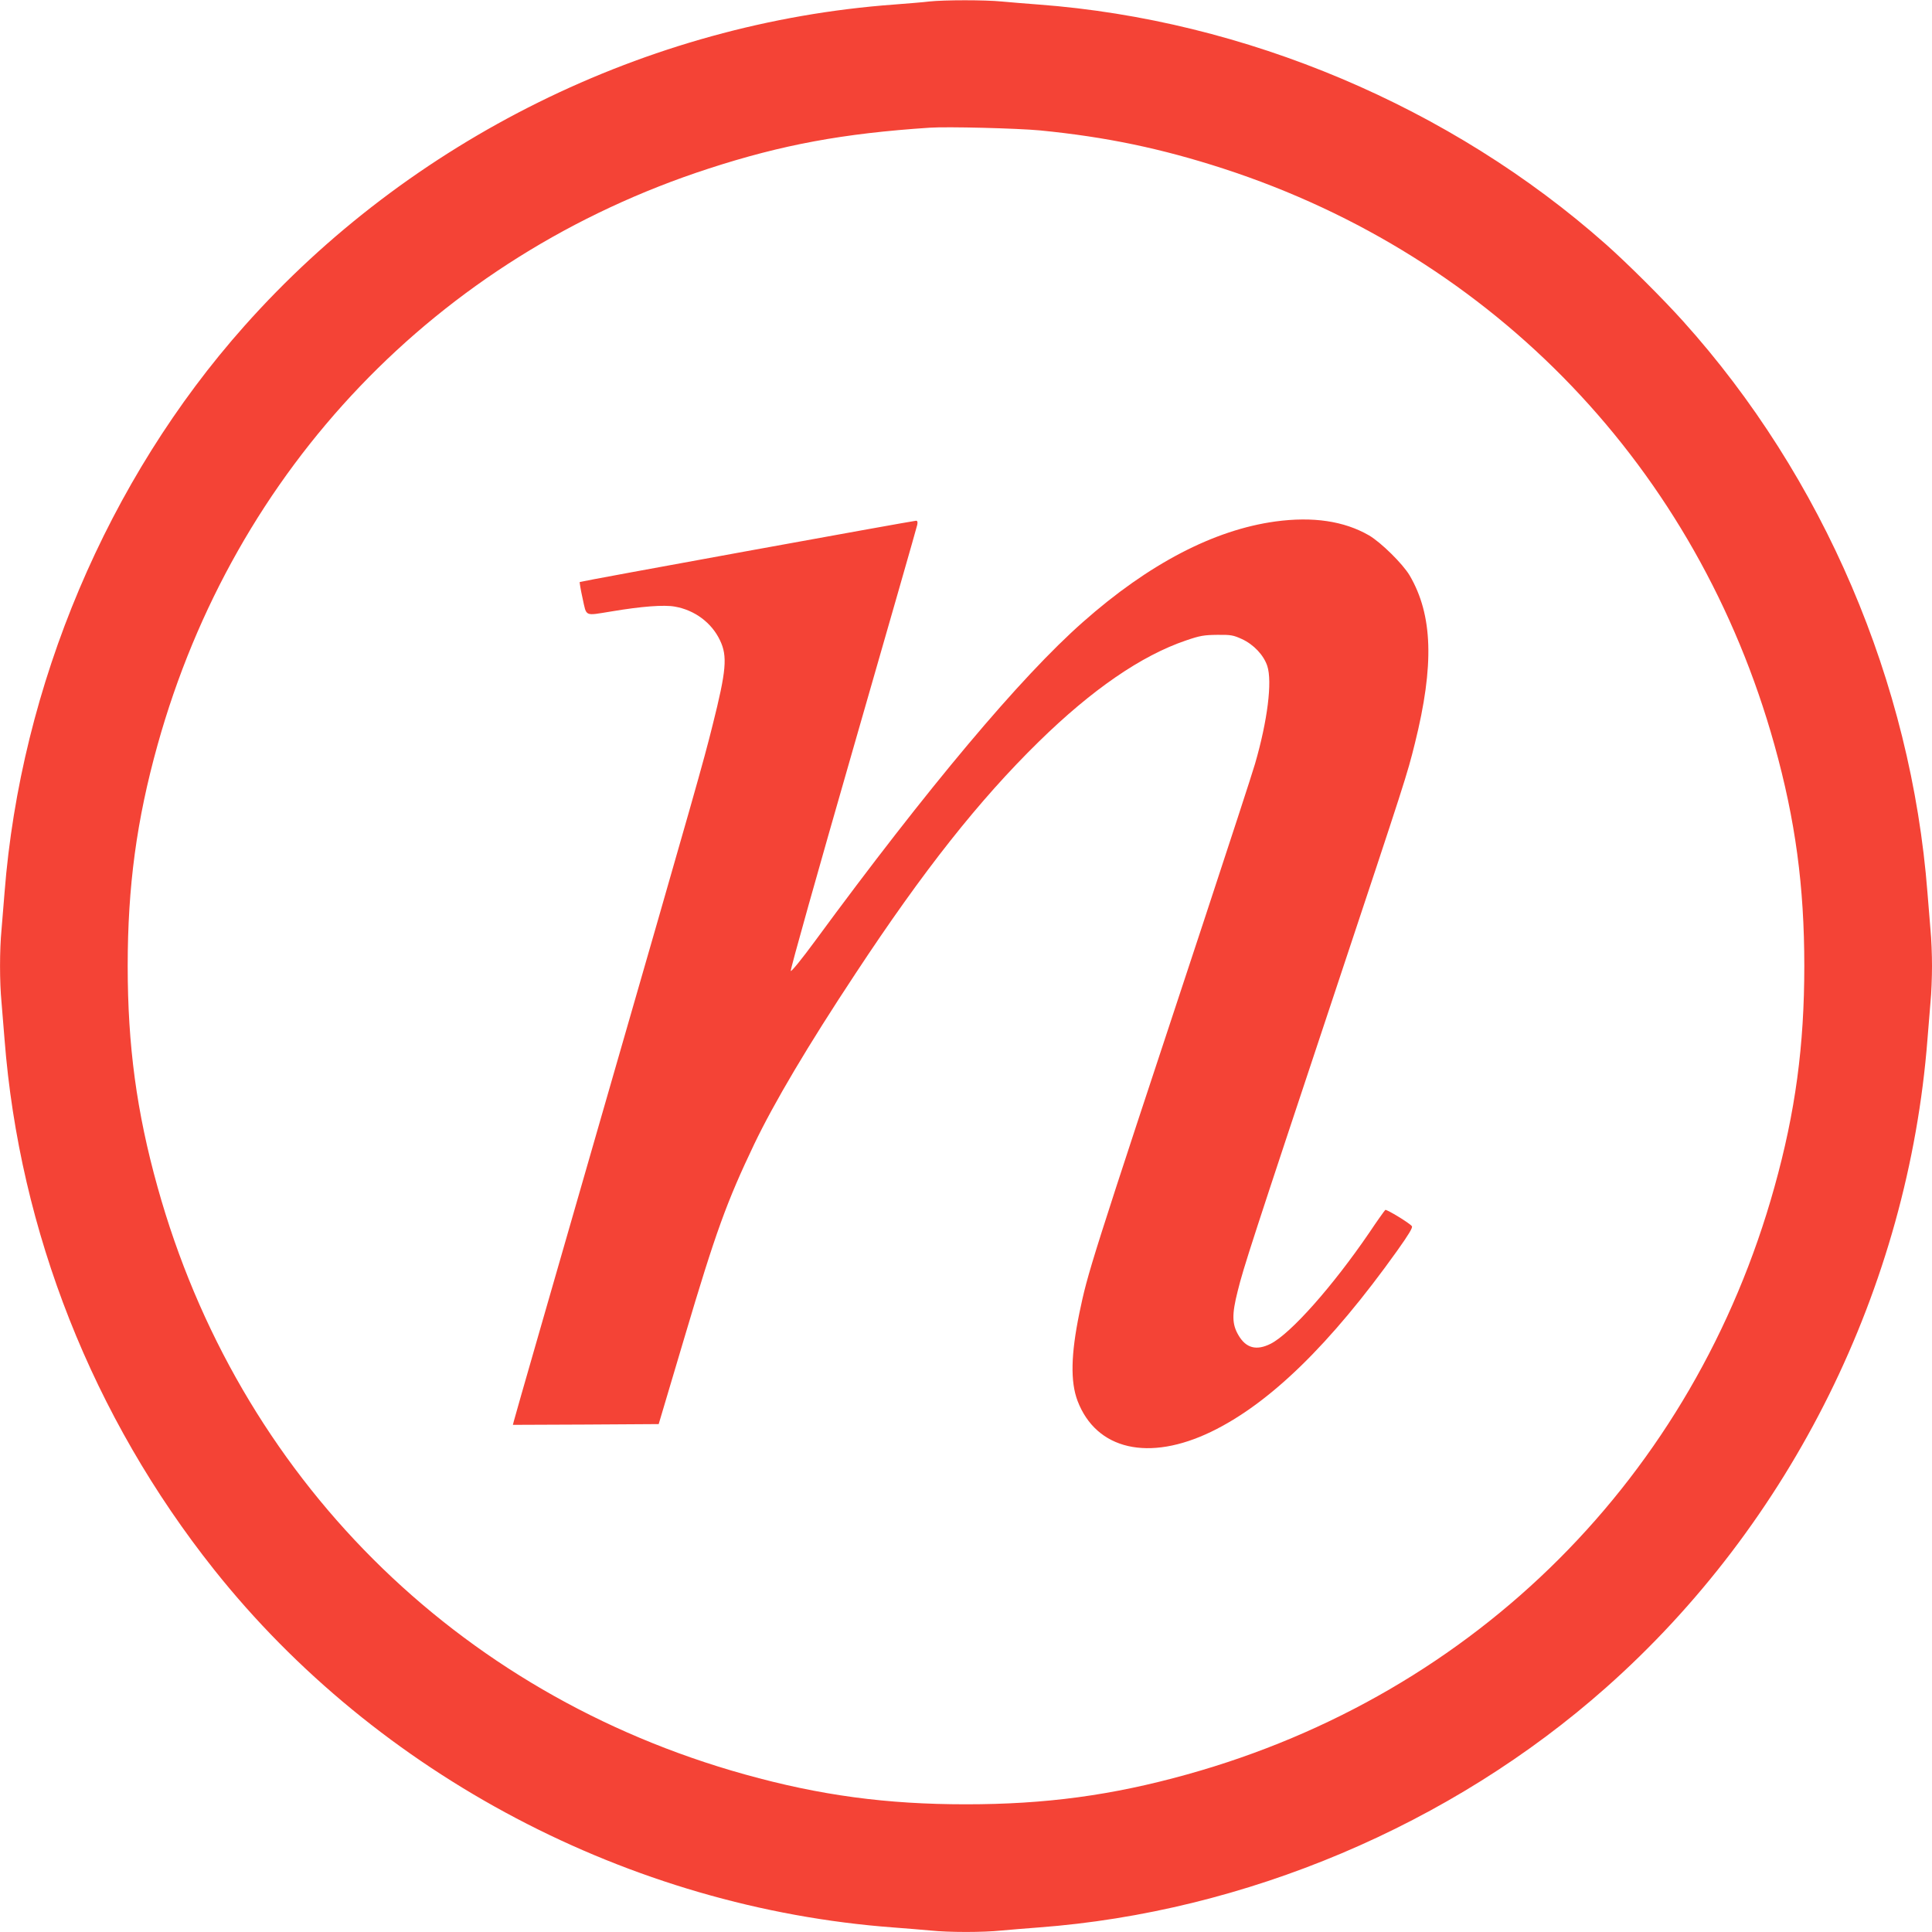 <?xml version="1.0" standalone="no"?>
<!DOCTYPE svg PUBLIC "-//W3C//DTD SVG 20010904//EN"
 "http://www.w3.org/TR/2001/REC-SVG-20010904/DTD/svg10.dtd">
<svg version="1.0" xmlns="http://www.w3.org/2000/svg"
 width="1280pt" height="1280pt" viewBox="0 0 1280 1280"
 preserveAspectRatio="xMidYMid meet">
<g transform="translate(0,1280) scale(0.1,-0.1)"
fill="#f44336" stroke="none">
<path d="M6155 12790 c-38 -5 -142 -13 -230 -20 -1639 -120 -3210 -897 -4306
-2130 -906 -1018 -1482 -2380 -1589 -3755 -6 -77 -15 -187 -20 -245 -13 -134
-13 -346 0 -480 5 -58 14 -168 20 -245 99 -1275 585 -2504 1389 -3515 1082
-1360 2752 -2240 4501 -2370 80 -6 189 -15 243 -20 125 -13 349 -13 474 0 54
5 163 14 243 20 1369 102 2733 678 3760 1589 1228 1088 2002 2652 2130 4296 6
77 15 187 20 245 6 58 10 166 10 240 0 74 -4 182 -10 240 -5 58 -14 168 -20
245 -108 1395 -690 2755 -1620 3788 -134 149 -368 382 -510 508 -1027 911
-2391 1487 -3760 1589 -80 6 -189 15 -243 20 -112 11 -379 11 -482 0z m735
-854 c439 -43 805 -120 1215 -253 1800 -585 3141 -1988 3651 -3818 139 -498
198 -938 198 -1465 0 -527 -59 -967 -198 -1465 -533 -1915 -1976 -3358 -3891
-3891 -498 -139 -938 -198 -1465 -198 -527 0 -967 59 -1465 198 -1915 533
-3358 1976 -3891 3891 -139 498 -198 938 -198 1465 0 527 59 967 198 1465 510
1830 1851 3233 3651 3818 486 158 889 233 1465 271 116 8 582 -4 730 -18z"/>
<path d="M8449 9345 c-407 -56 -839 -281 -1274 -666 -413 -364 -1030 -1099
-1774 -2112 -85 -116 -157 -205 -162 -200 -5 5 179 658 412 1468 231 803 423
1472 426 1488 4 19 1 27 -8 27 -19 0 -2223 -401 -2228 -406 -2 -2 6 -51 19
-109 27 -123 10 -115 190 -86 202 34 350 45 421 32 132 -23 244 -107 299 -223
51 -106 42 -201 -49 -563 -62 -249 -110 -418 -729 -2565 -319 -1108 -584
-2027 -587 -2043 l-7 -27 483 2 483 3 171 575 c207 698 279 896 462 1280 132
275 355 652 671 1130 450 683 819 1149 1213 1535 355 348 682 572 977 672 93
32 120 36 207 37 90 1 106 -2 163 -28 78 -36 144 -106 168 -178 34 -103 2
-362 -81 -648 -20 -69 -172 -534 -337 -1035 -767 -2320 -769 -2329 -827 -2605
-56 -273 -60 -454 -12 -581 124 -325 472 -405 887 -204 386 187 787 577 1231
1199 76 107 104 153 97 162 -12 19 -167 113 -176 108 -4 -3 -53 -71 -107 -152
-241 -353 -520 -668 -653 -735 -94 -47 -163 -29 -213 57 -43 73 -44 138 -5
292 38 155 96 333 650 1999 462 1390 472 1420 524 1630 129 518 119 850 -35
1113 -46 77 -189 218 -269 265 -165 95 -371 126 -621 92z"/>
</g>
</svg>
